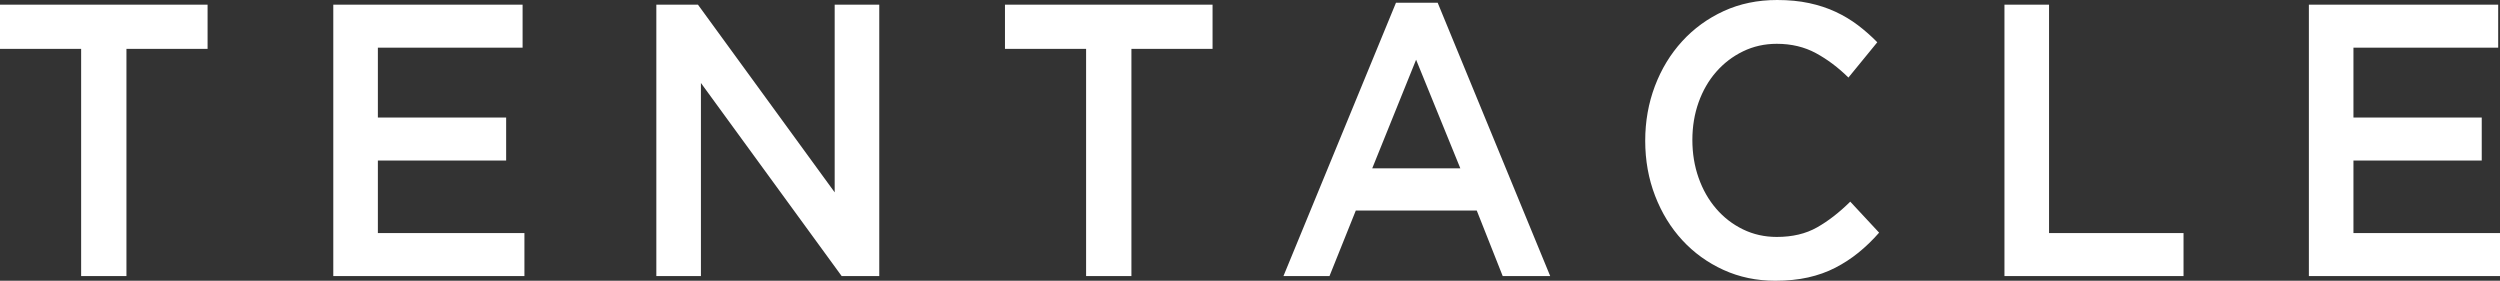 <?xml version="1.0" encoding="UTF-8"?>
<svg width="187px" height="21px" viewBox="0 0 187 21" version="1.1" xmlns="http://www.w3.org/2000/svg" xmlns:xlink="http://www.w3.org/1999/xlink">
    <rect x="0" y="0" width="187" height="21" fill="#333333" stroke="none"/>
    <title>Fill-1</title>
    <g id="Page-1" stroke="none" stroke-width="1" fill="none" fill-rule="evenodd">
        <g id="Desktop-HD-Copy-5" transform="translate(-53, -2893)" fill="#FFFFFF" fill-rule="nonzero">
            <path d="M62.458,2896.655 L68.527,2896.655 L68.527,2893.348 L53,2893.348 L53,2896.655 L59.069,2896.655 L59.069,2913.652 L62.458,2913.652 L62.458,2896.655 Z M92.09,2893.348 L77.93,2893.348 L77.93,2913.652 L92.227,2913.652 L92.227,2910.432 L81.265,2910.432 L81.265,2905.008 L90.86,2905.008 L90.86,2901.789 L81.265,2901.789 L81.265,2896.568 L92.09,2896.568 L92.09,2893.348 Z M115.434,2907.387 L105.206,2893.348 L102.094,2893.348 L102.094,2913.652 L105.429,2913.652 L105.429,2899.207 L115.958,2913.652 L118.769,2913.652 L118.769,2893.348 L115.434,2893.348 L115.434,2907.387 Z M137.63,2896.655 L143.699,2896.655 L143.699,2893.348 L128.172,2893.348 L128.172,2896.655 L134.24,2896.655 L134.24,2913.652 L137.63,2913.652 L137.63,2896.655 Z M160.537,2893.203 L157.42,2893.203 L149.001,2913.652 L152.445,2913.652 L154.413,2908.75 L163.462,2908.75 L165.403,2913.652 L168.956,2913.652 L160.537,2893.203 Z M162.232,2905.589 L155.644,2905.589 L158.924,2897.467 L162.232,2905.589 Z M193.558,2910.403 L191.399,2908.083 C190.578,2908.895 189.749,2909.538 188.911,2910.011 C188.072,2910.486 187.07,2910.723 185.903,2910.723 C184.992,2910.723 184.15,2910.534 183.375,2910.157 C182.6,2909.78 181.931,2909.263 181.366,2908.605 C180.801,2907.948 180.364,2907.179 180.054,2906.299 C179.744,2905.42 179.589,2904.476 179.589,2903.471 C179.589,2902.466 179.744,2901.528 180.054,2900.657 C180.364,2899.788 180.801,2899.028 181.366,2898.381 C181.931,2897.733 182.6,2897.22 183.375,2896.843 C184.15,2896.466 184.992,2896.277 185.903,2896.277 C186.997,2896.277 187.972,2896.51 188.829,2896.974 C189.685,2897.438 190.497,2898.047 191.262,2898.801 L193.421,2896.162 C192.966,2895.697 192.483,2895.272 191.973,2894.885 C191.462,2894.499 190.906,2894.165 190.305,2893.885 C189.704,2893.604 189.043,2893.387 188.323,2893.232 C187.603,2893.077 186.806,2893 185.931,2893 C184.473,2893 183.143,2893.275 181.94,2893.826 C180.737,2894.378 179.698,2895.132 178.824,2896.089 C177.949,2897.046 177.27,2898.163 176.787,2899.439 C176.304,2900.716 176.062,2902.079 176.062,2903.529 C176.062,2904.999 176.309,2906.372 176.801,2907.648 C177.293,2908.924 177.972,2910.031 178.838,2910.969 C179.703,2911.907 180.728,2912.647 181.913,2913.188 C183.097,2913.729 184.391,2914 185.795,2914 C186.687,2914 187.503,2913.918 188.241,2913.754 C188.979,2913.589 189.658,2913.348 190.278,2913.028 C190.897,2912.709 191.476,2912.333 192.013,2911.897 C192.551,2911.462 193.066,2910.964 193.558,2910.403 Z M202.933,2913.652 L216.328,2913.652 L216.328,2910.432 L206.268,2910.432 L206.268,2893.348 L202.933,2893.348 L202.933,2913.652 Z M239.864,2893.348 L225.704,2893.348 L225.704,2913.652 L240,2913.652 L240,2910.432 L229.038,2910.432 L229.038,2905.008 L238.634,2905.008 L238.634,2901.789 L229.038,2901.789 L229.038,2896.568 L239.864,2896.568 L239.864,2893.348 L239.864,2893.348 Z" id="Fill-1"></path>
        </g>
    </g>
</svg>